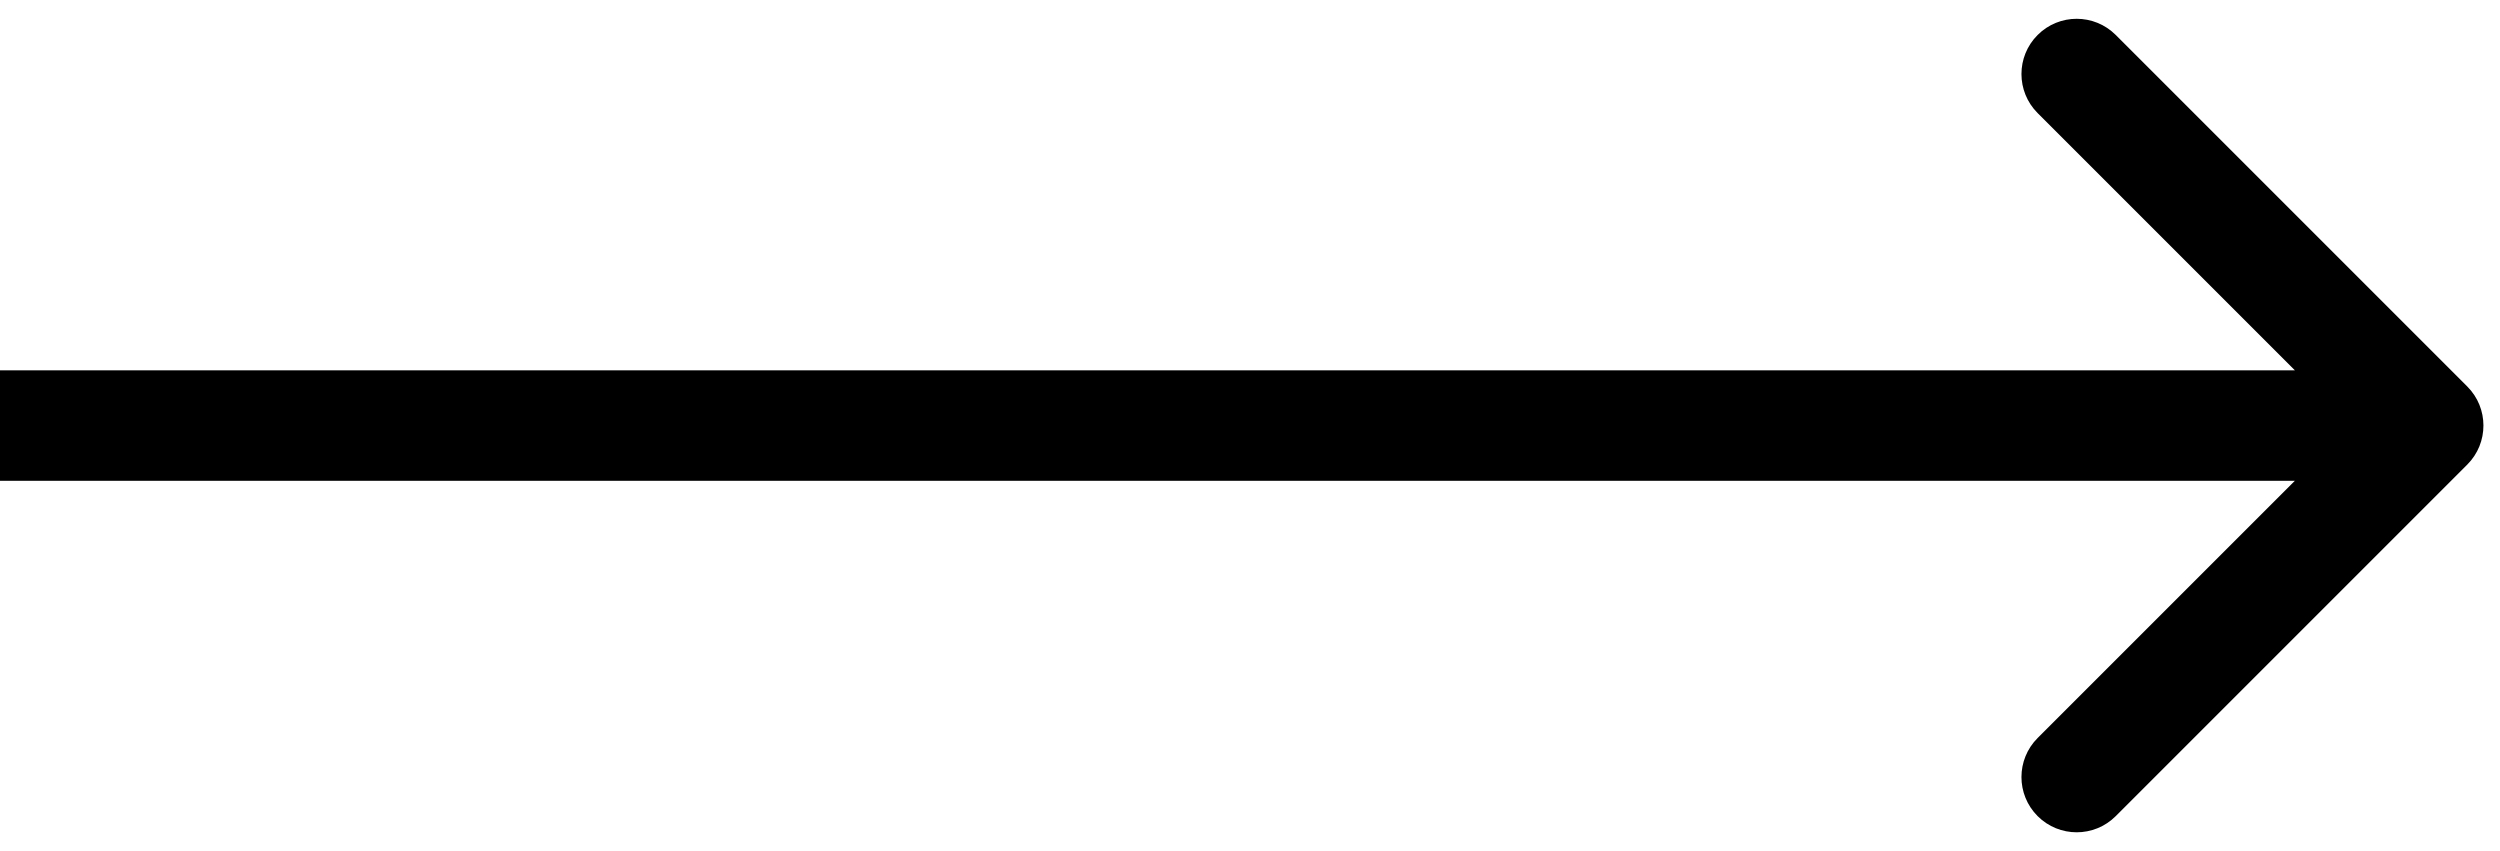 <?xml version="1.0" encoding="UTF-8"?> <svg xmlns="http://www.w3.org/2000/svg" width="94" height="32" viewBox="0 0 94 32" fill="none"> <path fill-rule="evenodd" clip-rule="evenodd" d="M79.552 1.315L92.769 14.532C93.58 15.343 93.58 16.658 92.769 17.469L79.552 30.686C78.741 31.497 77.426 31.497 76.615 30.686C75.804 29.875 75.804 28.56 76.615 27.749L86.287 18.078H0V13.924H86.287L76.615 4.252C75.804 3.441 75.804 2.126 76.615 1.315C77.426 0.504 78.741 0.504 79.552 1.315Z" fill="black"></path> </svg> 